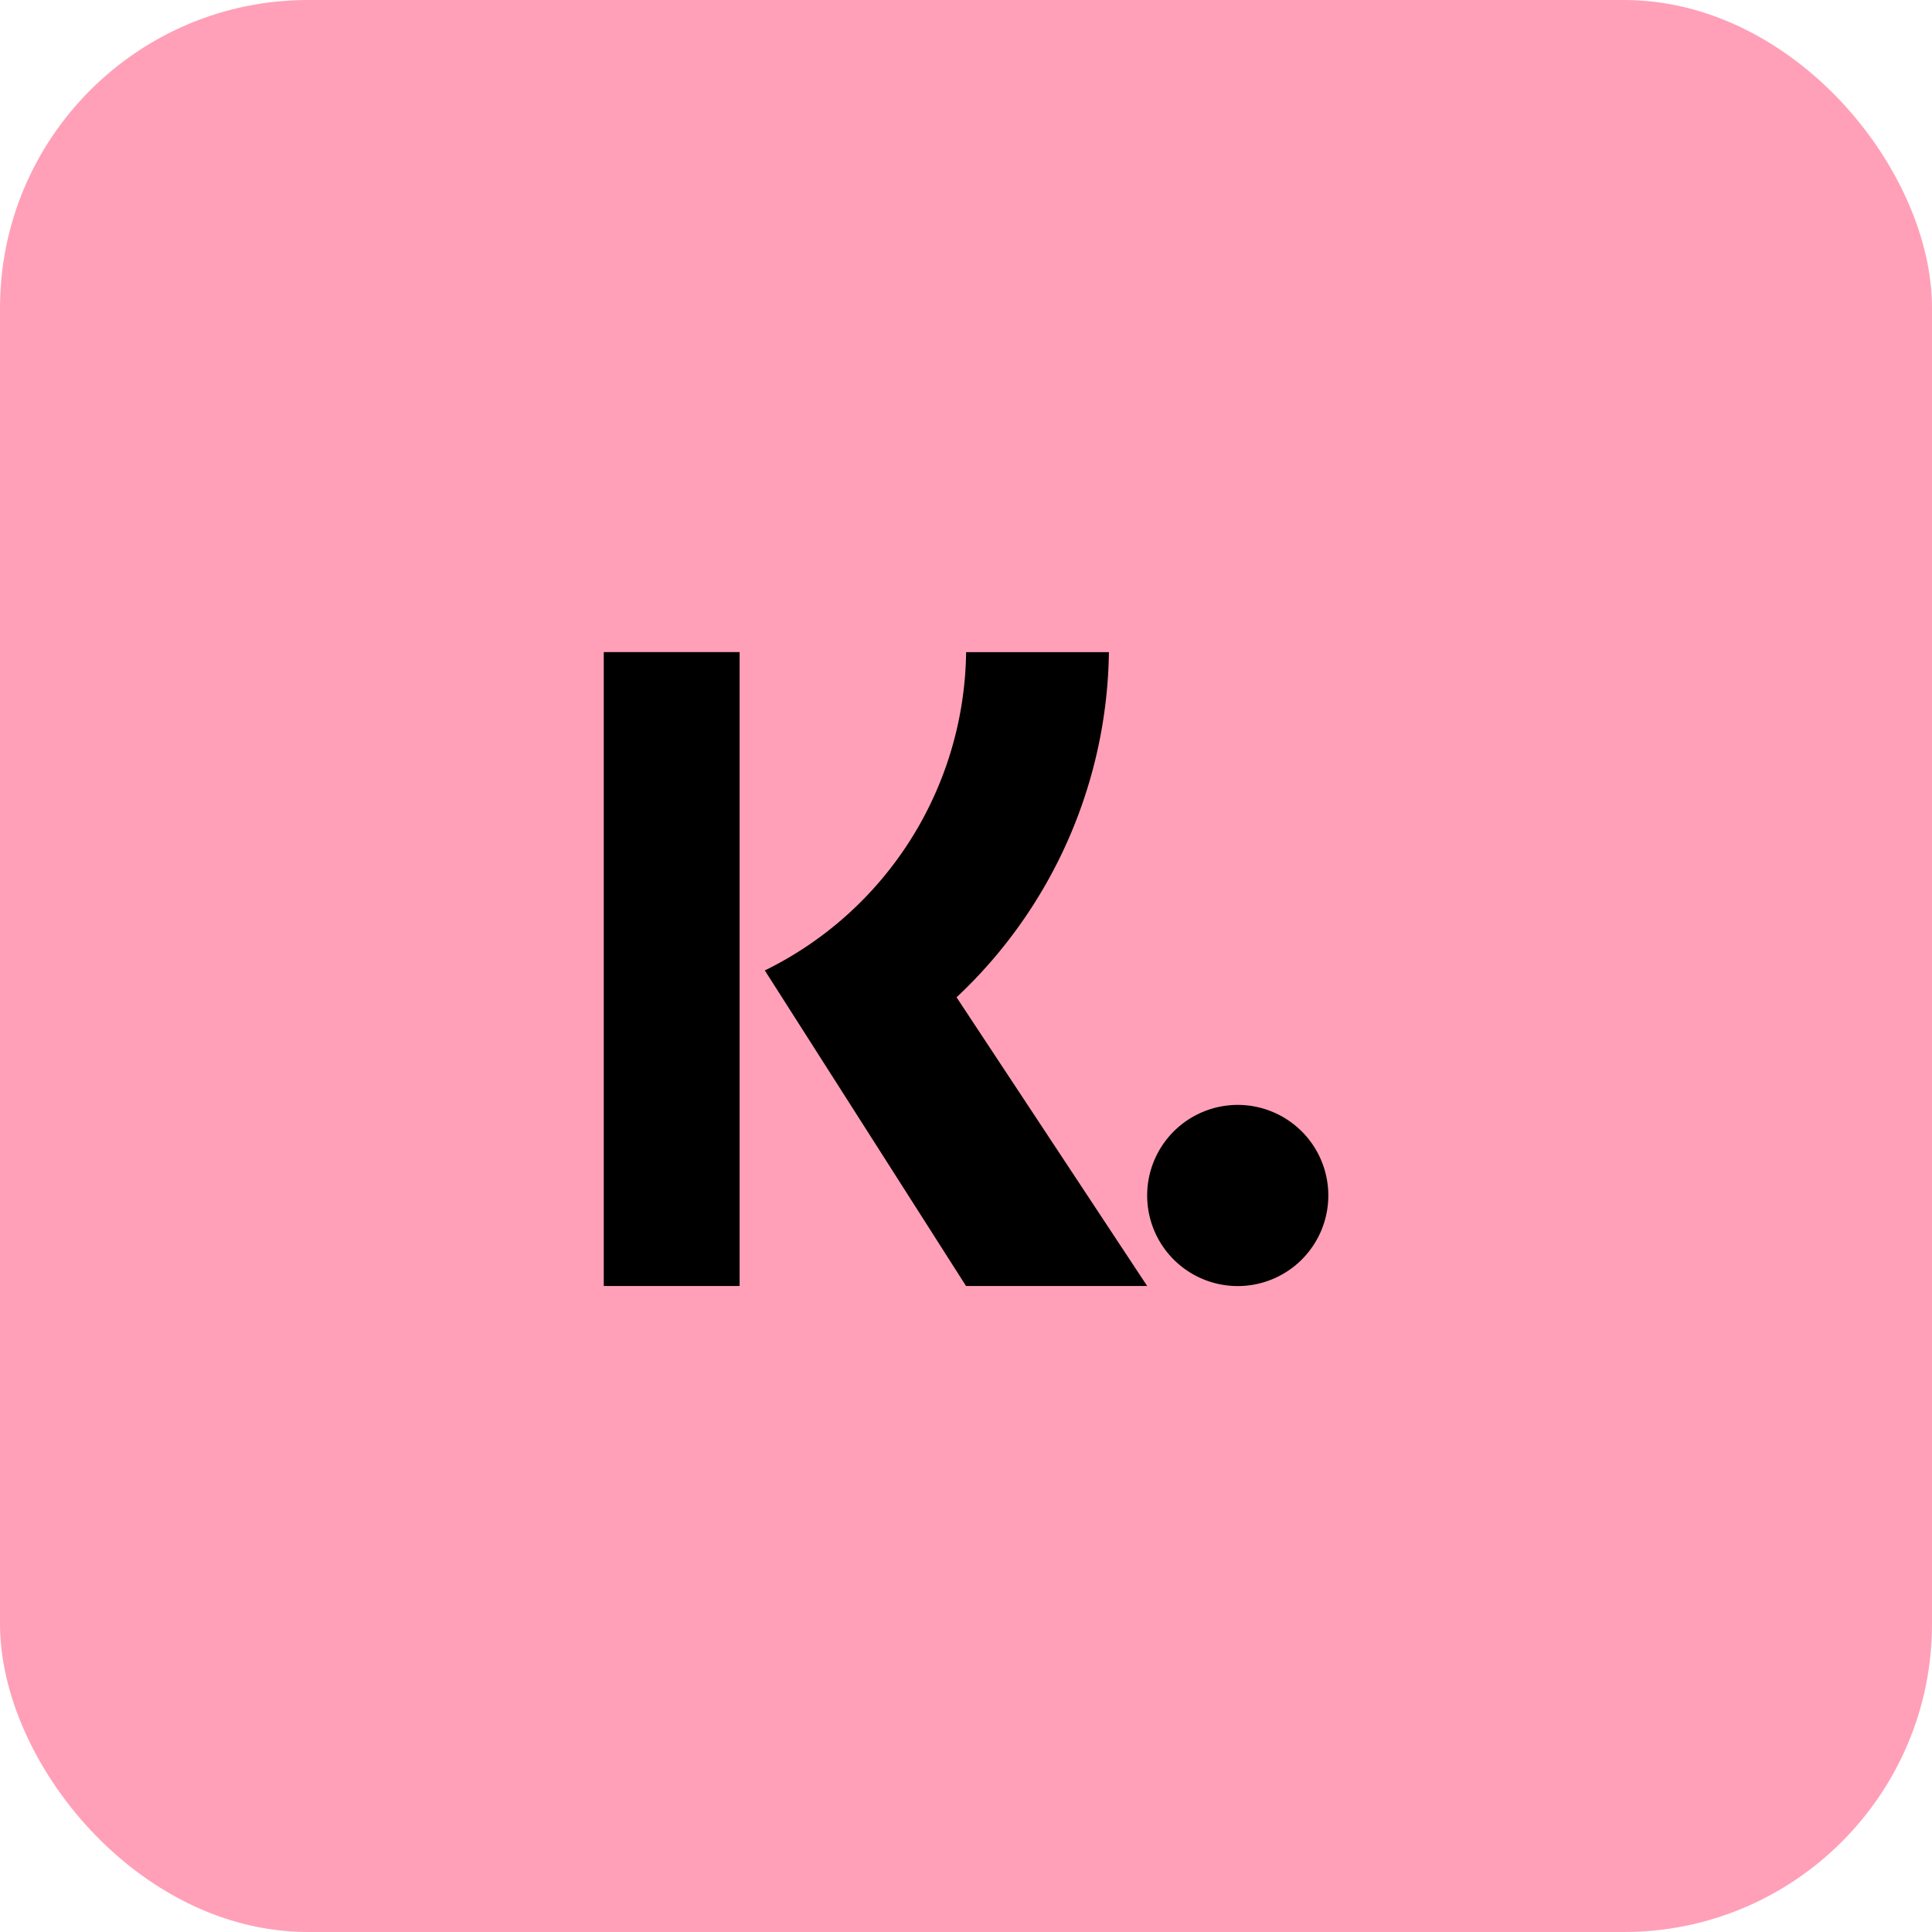 <svg xmlns="http://www.w3.org/2000/svg" id="Group_4995" data-name="Group 4995" width="69" height="69" viewBox="0 0 69 69"><rect id="Rectangle_1747" data-name="Rectangle 1747" width="69" height="69" rx="11" fill="#ffa0b8"/><g id="Group_4982" data-name="Group 4982" transform="translate(21.563 23.288)"><path id="Path_5139" data-name="Path 5139" d="M57.852 76.2H53V53.56h4.852zm.9-11.269a12.831 12.831.0 007.189-11.368h5.1A17.2 17.2.0 0165.6 65.89L72.407 76.2H65.938z" transform="translate(-53 -53.56)" fill-rule="evenodd"/><path id="Path_5140" data-name="Path 5140" d="M98 94.295a3.235 3.235.0 103.235-3.235A3.236 3.236.0 0098 94.295z" transform="translate(-78.593 -74.887)" fill-rule="evenodd"/></g></svg>